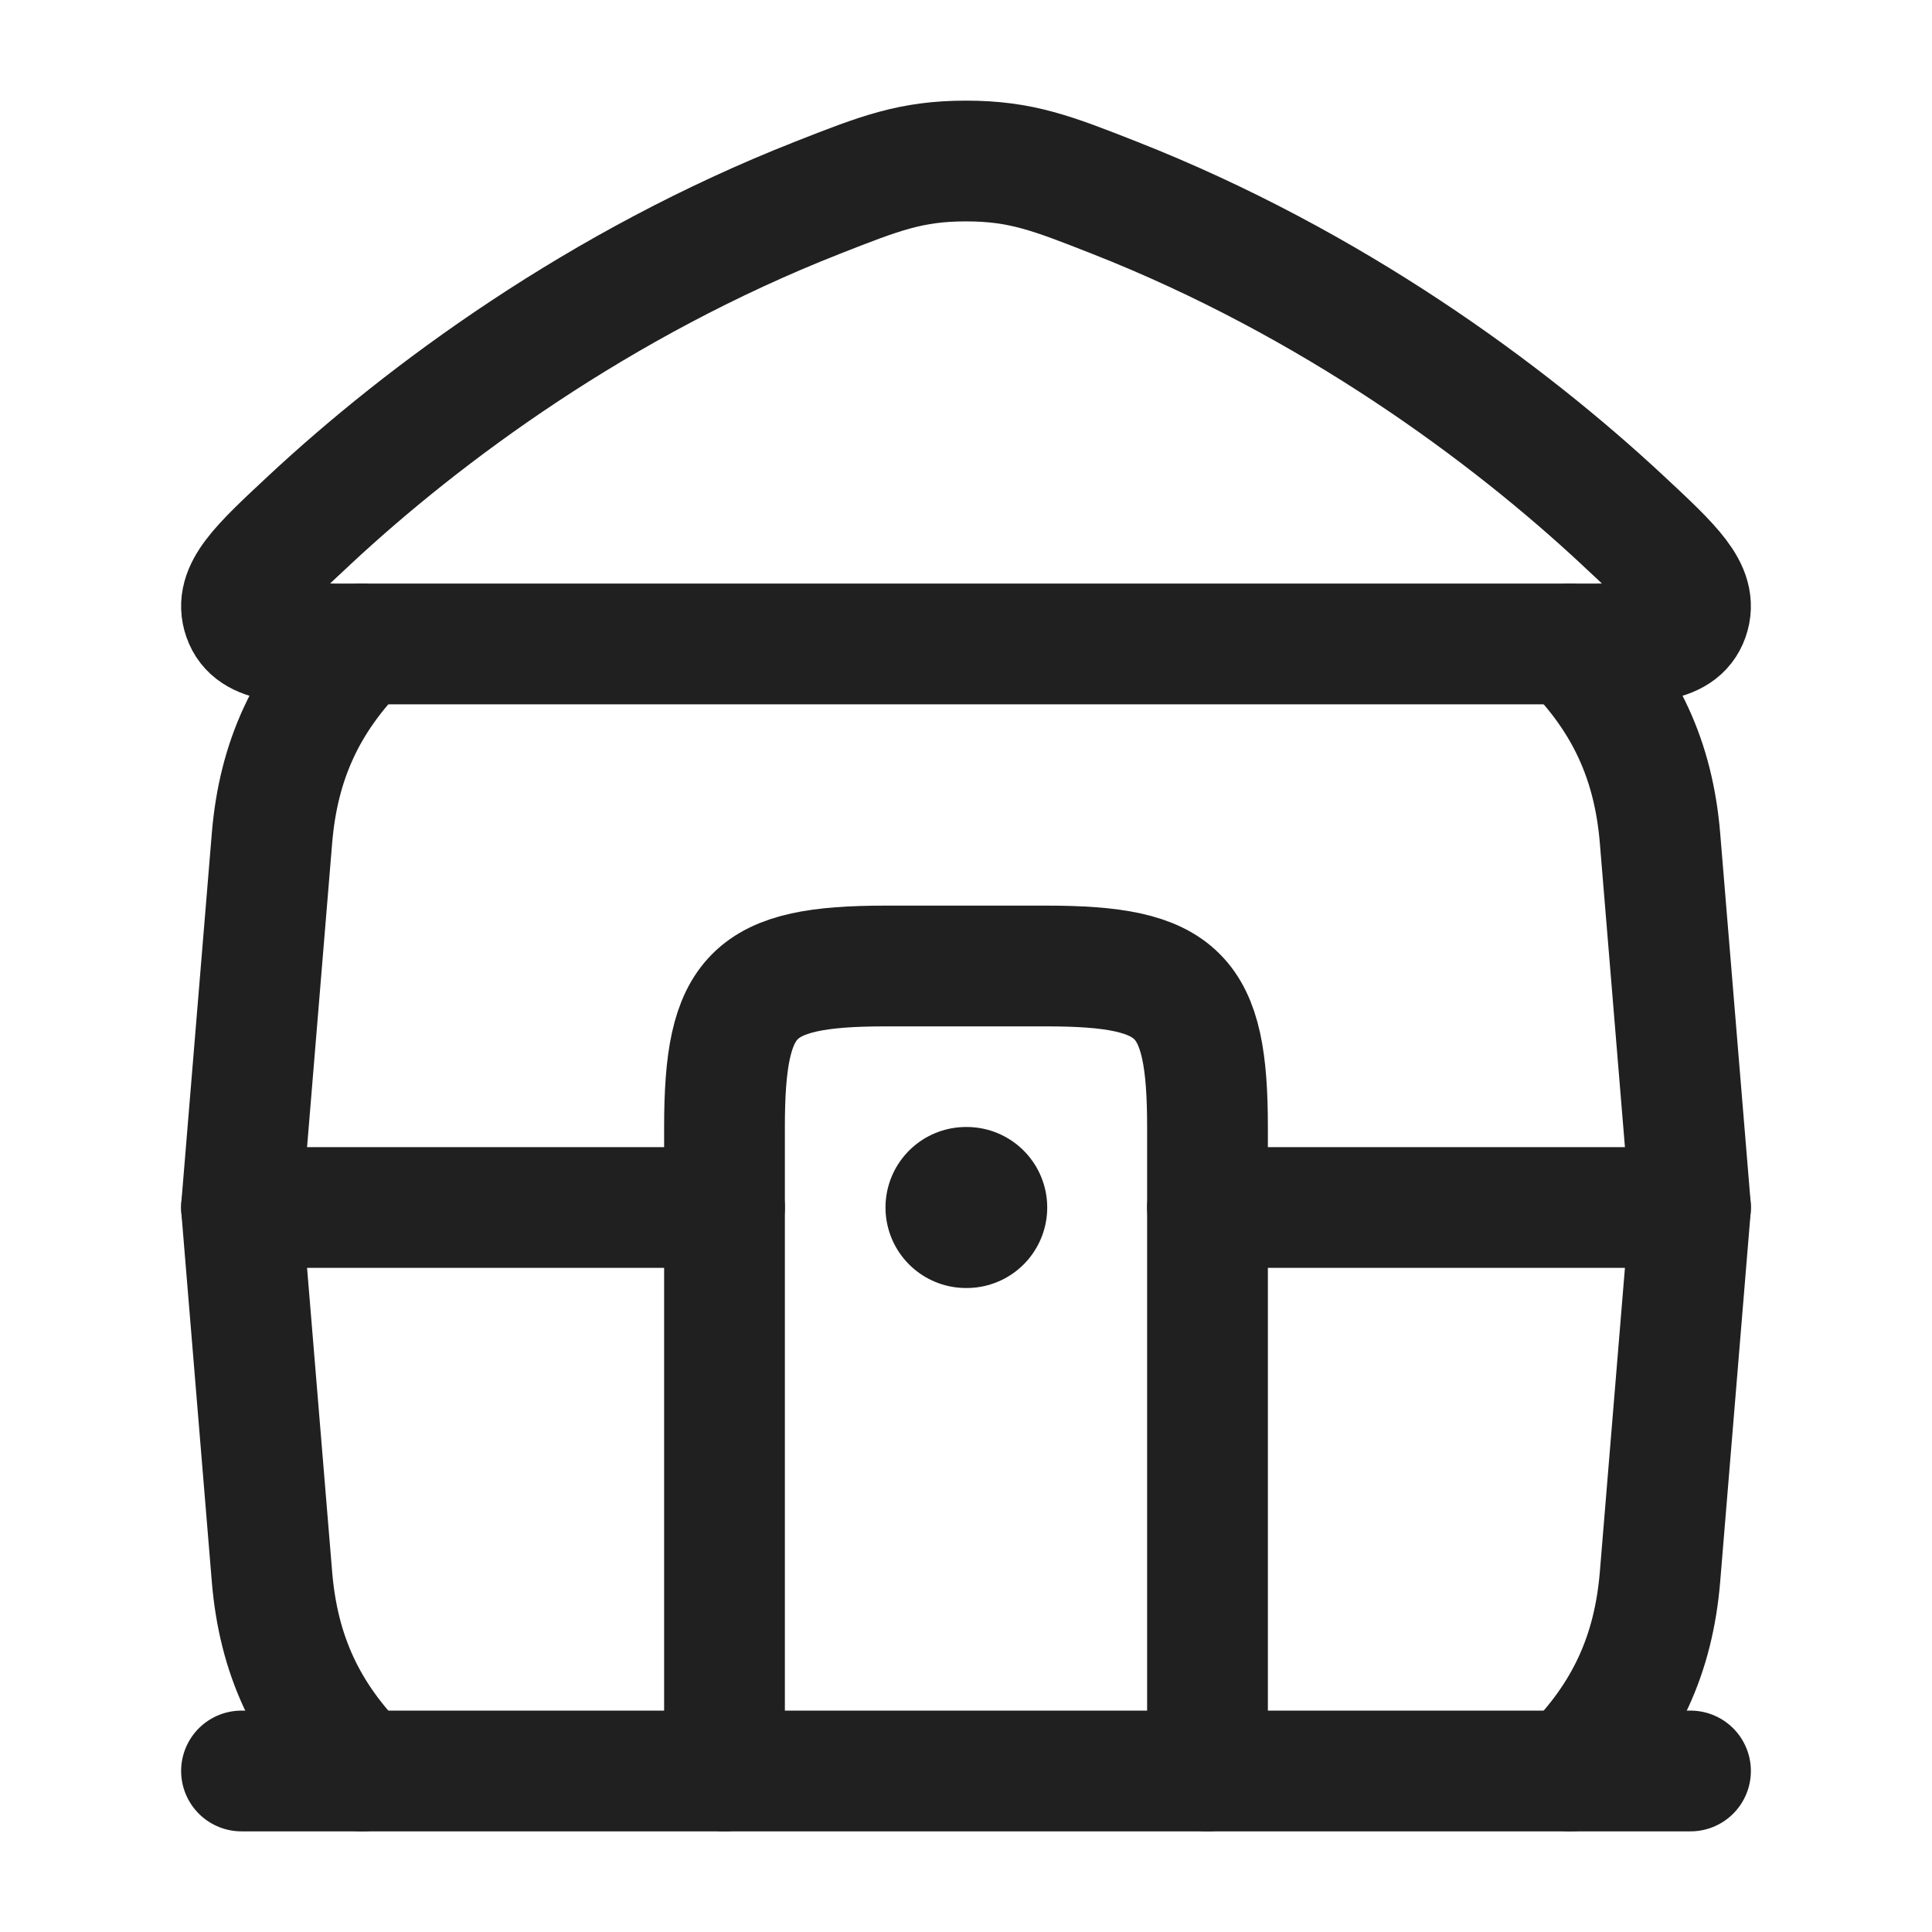 <svg width="38" height="38" viewBox="0 0 38 38" fill="none" xmlns="http://www.w3.org/2000/svg">
<path d="M16.082 3.888C11.79 5.576 8.338 8.13 6.085 10.231C5.097 11.152 4.603 11.613 4.788 12.14C4.973 12.666 5.66 12.666 7.035 12.666H30.965C32.34 12.666 33.027 12.666 33.212 12.14C33.397 11.613 32.903 11.152 31.915 10.231C29.662 8.13 26.21 5.576 21.918 3.888C20.694 3.407 20.082 3.167 19 3.167C17.918 3.167 17.306 3.407 16.082 3.888Z" stroke="#202020" stroke-width="2.375" stroke-linecap="round" stroke-linejoin="round"/>
<path d="M7.12 34.833C6.022 33.736 5.477 32.534 5.35 31.018C5.151 28.622 4.75 23.75 4.75 23.75C4.75 23.75 5.151 18.878 5.35 16.481C5.477 14.966 6.022 13.764 7.12 12.666M30.88 34.833C31.978 33.736 32.523 32.534 32.65 31.018C32.849 28.622 33.25 23.75 33.25 23.75C33.25 23.75 32.849 18.878 32.65 16.481C32.523 14.966 31.978 13.764 30.88 12.666" stroke="#202020" stroke-width="2.375" stroke-linecap="round" stroke-linejoin="round"/>
<path d="M4.75 34.833H33.25" stroke="#202020" stroke-width="2.375" stroke-linecap="round" stroke-linejoin="round"/>
<path d="M4.75 23.75H14.25" stroke="#202020" stroke-width="2.375" stroke-linecap="round" stroke-linejoin="round"/>
<path d="M23.75 23.75H33.25" stroke="#202020" stroke-width="2.375" stroke-linecap="round" stroke-linejoin="round"/>
<path d="M14.25 34.833V22.167C14.25 19.547 14.797 19 17.417 19H20.583C23.203 19 23.75 19.547 23.75 22.167V34.833" stroke="#202020" stroke-width="2.375" stroke-linecap="round" stroke-linejoin="round"/>
<path d="M19.014 23.75H19" stroke="#202020" stroke-width="3.167" stroke-linecap="round" stroke-linejoin="round"/>
</svg>
